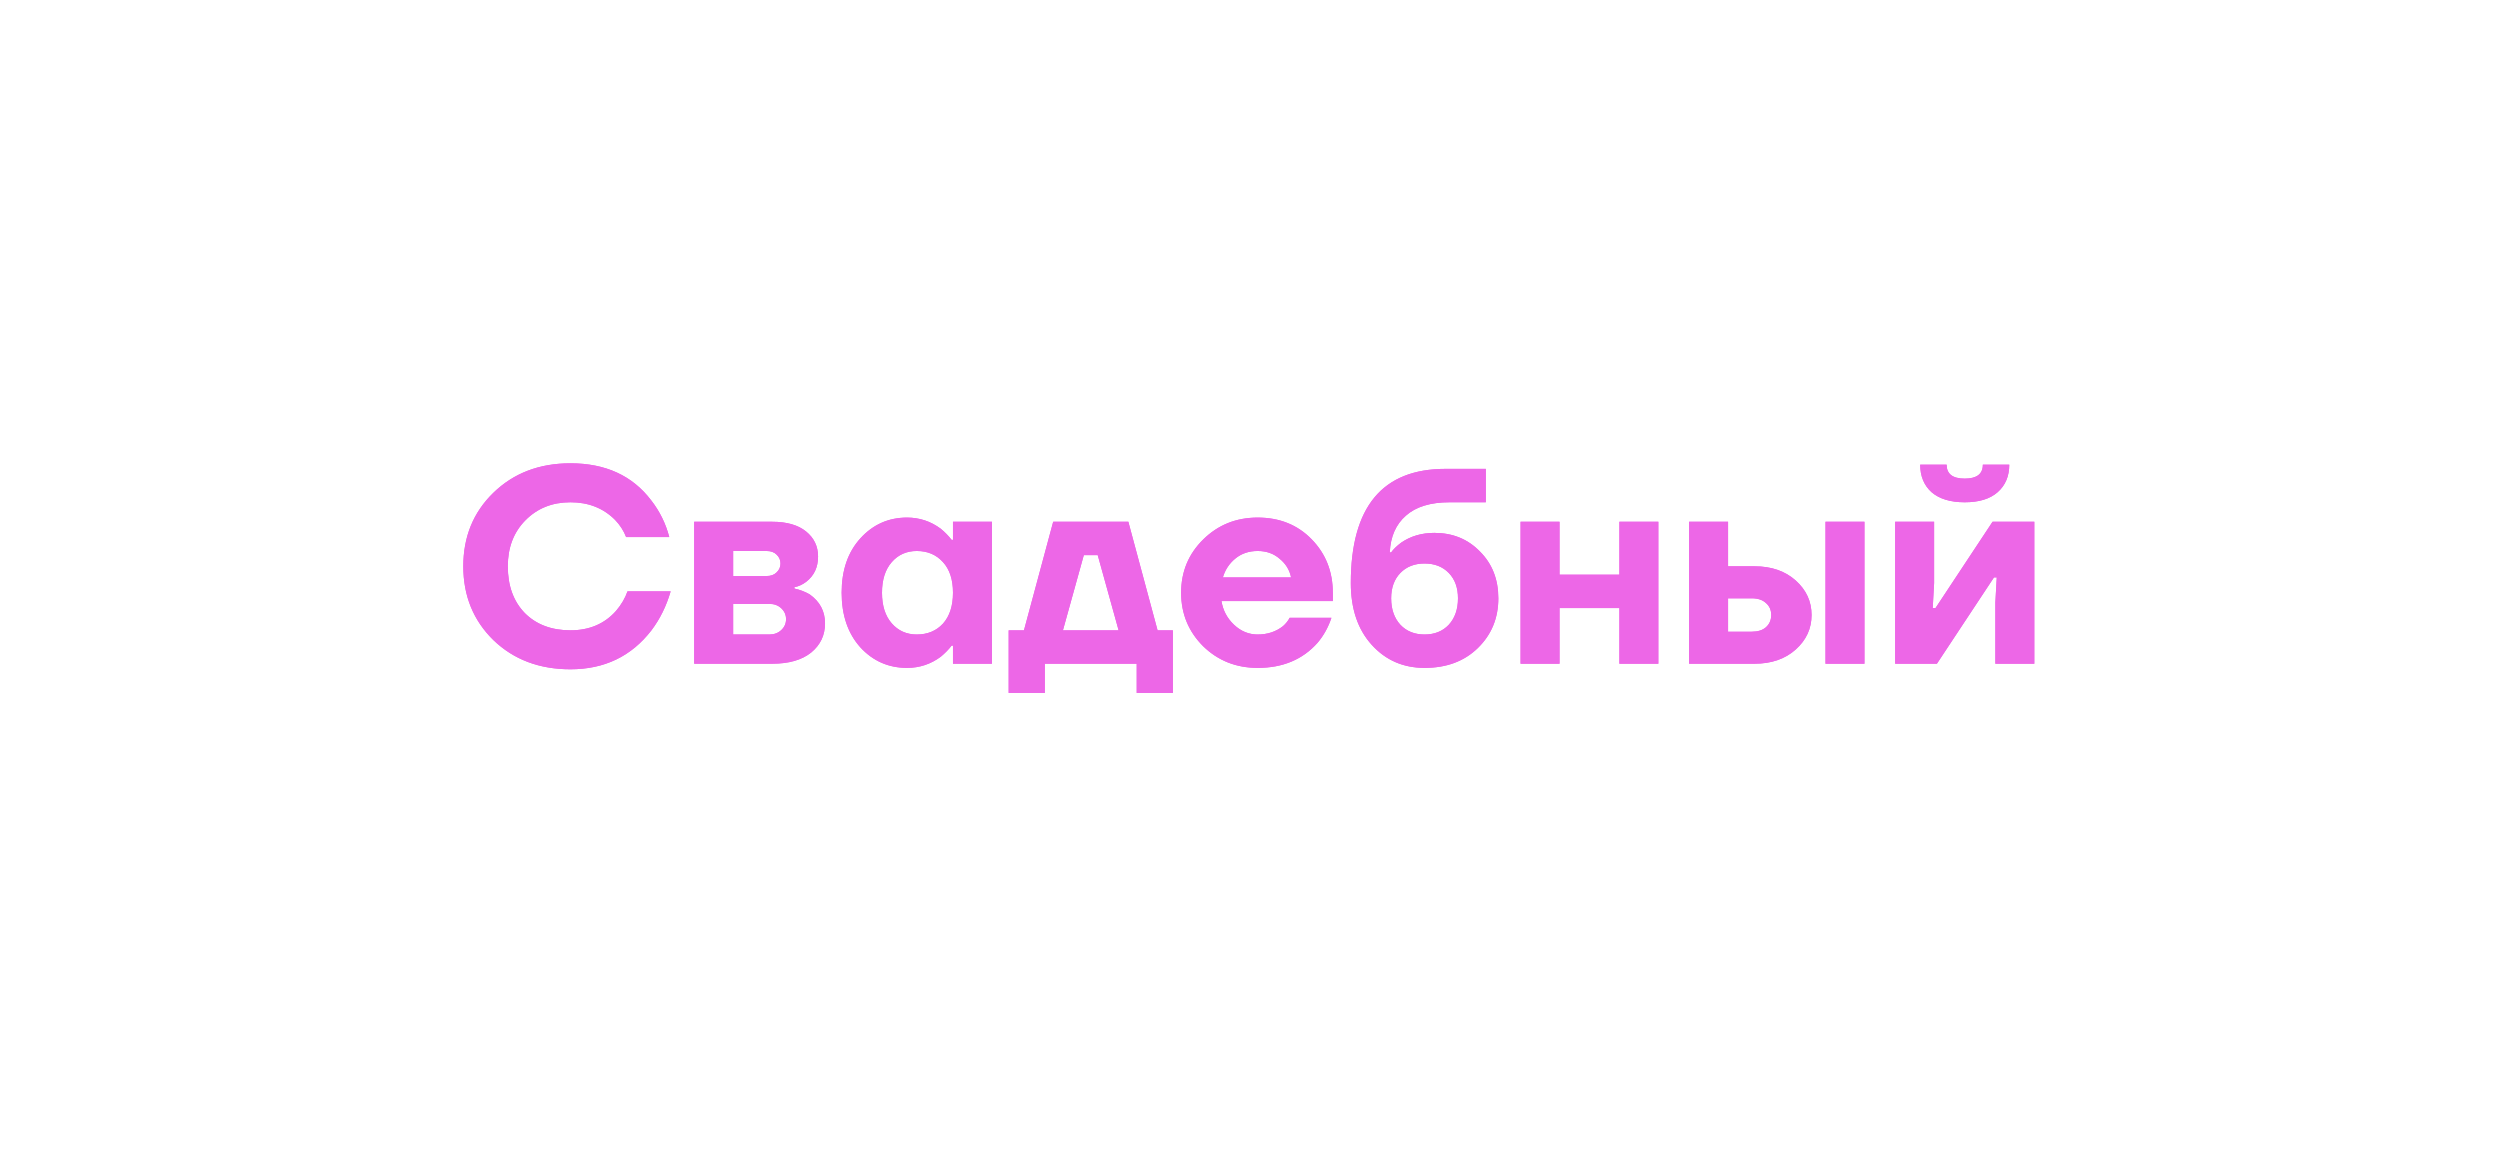 <?xml version="1.0" encoding="UTF-8"?> <svg xmlns="http://www.w3.org/2000/svg" width="226" height="105" viewBox="0 0 226 105" fill="none"><path d="M44.598 57.861C42.787 56.083 41.881 53.86 41.881 51.193C41.881 48.526 42.787 46.311 44.598 44.55C46.427 42.772 48.75 41.882 51.569 41.882C54.739 41.882 57.172 42.998 58.866 45.229C59.638 46.219 60.183 47.326 60.502 48.551H56.601C56.383 47.98 56.048 47.46 55.595 46.991C54.538 45.934 53.196 45.405 51.569 45.405C49.925 45.405 48.566 45.95 47.492 47.041C46.435 48.115 45.907 49.498 45.907 51.193C45.907 52.954 46.419 54.363 47.442 55.42C48.482 56.46 49.858 56.98 51.569 56.98C53.28 56.98 54.655 56.393 55.695 55.219C56.165 54.665 56.509 54.078 56.727 53.458H60.627C60.242 54.783 59.663 55.957 58.891 56.98C57.079 59.329 54.639 60.503 51.569 60.503C48.75 60.503 46.427 59.623 44.598 57.861ZM62.755 60V47.167H69.801C71.126 47.167 72.15 47.46 72.871 48.047C73.593 48.635 73.953 49.389 73.953 50.312C73.953 51.285 73.593 52.048 72.871 52.602C72.536 52.854 72.183 53.013 71.814 53.08V53.206C72.301 53.307 72.762 53.483 73.198 53.734C74.121 54.389 74.582 55.261 74.582 56.351C74.582 57.425 74.163 58.306 73.324 58.993C72.485 59.664 71.311 60 69.801 60H62.755ZM66.278 52.074H69.298C69.684 52.074 69.986 51.965 70.204 51.746C70.439 51.528 70.556 51.26 70.556 50.941C70.556 50.623 70.439 50.354 70.204 50.136C69.986 49.918 69.684 49.809 69.298 49.809H66.278V52.074ZM66.278 57.358H69.55C69.986 57.358 70.346 57.224 70.632 56.955C70.917 56.687 71.059 56.36 71.059 55.974C71.059 55.588 70.917 55.261 70.632 54.992C70.346 54.724 69.986 54.59 69.55 54.59H66.278V57.358ZM77.77 58.515C76.646 57.257 76.084 55.613 76.084 53.583C76.084 51.553 76.646 49.918 77.77 48.676C78.911 47.418 80.32 46.789 81.998 46.789C83.121 46.789 84.136 47.125 85.042 47.796C85.428 48.115 85.755 48.45 86.024 48.802H86.149V47.167H89.672V60H86.149V58.364H86.024C85.755 58.717 85.428 59.052 85.042 59.371C84.136 60.042 83.121 60.377 81.998 60.377C80.32 60.377 78.911 59.757 77.77 58.515ZM80.614 50.815C80.026 51.486 79.733 52.409 79.733 53.583C79.733 54.758 80.026 55.68 80.614 56.351C81.201 57.022 81.956 57.358 82.878 57.358C83.851 57.358 84.64 57.031 85.244 56.377C85.847 55.706 86.149 54.774 86.149 53.583C86.149 52.392 85.847 51.47 85.244 50.815C84.64 50.144 83.851 49.809 82.878 49.809C81.956 49.809 81.201 50.144 80.614 50.815ZM91.182 62.642V56.98H92.566L95.208 47.167H102.002L104.644 56.98H106.028V62.642H102.757V60H94.453V62.642H91.182ZM96.089 56.98H101.122L99.234 50.186H97.976L96.089 56.98ZM108.761 58.415C107.436 57.089 106.773 55.479 106.773 53.583C106.773 51.688 107.436 50.086 108.761 48.777C110.103 47.452 111.747 46.789 113.693 46.789C115.673 46.789 117.3 47.444 118.575 48.752C119.85 50.06 120.487 51.671 120.487 53.583V54.338H110.422C110.556 55.177 110.934 55.89 111.555 56.477C112.175 57.064 112.888 57.358 113.693 57.358C114.582 57.358 115.346 57.106 115.983 56.603C116.235 56.385 116.436 56.133 116.587 55.848H120.362C120.076 56.704 119.657 57.459 119.103 58.113C117.761 59.623 115.958 60.377 113.693 60.377C111.747 60.377 110.103 59.723 108.761 58.415ZM110.548 52.199H116.713C116.579 51.528 116.235 50.966 115.681 50.513C115.144 50.044 114.482 49.809 113.693 49.809C112.905 49.809 112.234 50.035 111.68 50.488C111.127 50.941 110.749 51.512 110.548 52.199ZM122.113 52.703C122.113 45.825 124.965 42.386 130.669 42.386H134.317V45.405H131.046C129.318 45.405 128.001 45.808 127.096 46.613C126.19 47.402 125.703 48.509 125.636 49.935H125.762C125.963 49.65 126.265 49.356 126.668 49.054C127.523 48.467 128.522 48.173 129.662 48.173C131.323 48.173 132.699 48.735 133.789 49.859C134.896 50.966 135.45 52.376 135.45 54.087C135.45 55.882 134.829 57.383 133.588 58.591C132.363 59.782 130.761 60.377 128.782 60.377C126.852 60.377 125.259 59.681 124.001 58.289C122.742 56.897 122.113 55.034 122.113 52.703ZM125.762 54.087C125.762 55.076 126.039 55.873 126.592 56.477C127.146 57.064 127.876 57.358 128.782 57.358C129.687 57.358 130.417 57.064 130.971 56.477C131.524 55.873 131.801 55.076 131.801 54.087C131.801 53.13 131.524 52.367 130.971 51.797C130.417 51.226 129.687 50.941 128.782 50.941C127.876 50.941 127.146 51.226 126.592 51.797C126.039 52.367 125.762 53.13 125.762 54.087ZM137.459 60V47.167H140.982V51.948H146.392V47.167H149.915V60H146.392V54.967H140.982V60H137.459ZM165.024 60V47.167H168.547V60H165.024ZM152.694 60V47.167H156.217V51.193H158.608C160.134 51.193 161.376 51.621 162.332 52.476C163.288 53.332 163.766 54.372 163.766 55.596C163.766 56.821 163.288 57.861 162.332 58.717C161.376 59.572 160.134 60 158.608 60H152.694ZM156.217 57.106H158.356C158.91 57.106 159.338 56.972 159.64 56.704C159.958 56.418 160.118 56.049 160.118 55.596C160.118 55.144 159.958 54.783 159.64 54.514C159.338 54.229 158.91 54.087 158.356 54.087H156.217V57.106ZM171.321 60V47.167H174.844V52.703L174.718 54.967H174.97L180.128 47.167H183.903V60H180.38V54.464L180.506 52.199H180.254L175.096 60H171.321ZM173.586 42.008H175.976C175.976 42.847 176.522 43.266 177.612 43.266C178.702 43.266 179.248 42.847 179.248 42.008H181.638C181.638 43.048 181.286 43.879 180.581 44.499C179.893 45.103 178.904 45.405 177.612 45.405C176.32 45.405 175.322 45.103 174.618 44.499C173.93 43.879 173.586 43.048 173.586 42.008Z" fill="#ED67E7"></path><g filter="url(#filter0_f_288_205)"><path d="M44.598 57.861C42.787 56.083 41.881 53.86 41.881 51.193C41.881 48.526 42.787 46.311 44.598 44.55C46.427 42.772 48.75 41.882 51.569 41.882C54.739 41.882 57.172 42.998 58.866 45.229C59.638 46.219 60.183 47.326 60.502 48.551H56.601C56.383 47.98 56.048 47.46 55.595 46.991C54.538 45.934 53.196 45.405 51.569 45.405C49.925 45.405 48.566 45.95 47.492 47.041C46.435 48.115 45.907 49.498 45.907 51.193C45.907 52.954 46.419 54.363 47.442 55.42C48.482 56.46 49.858 56.98 51.569 56.98C53.28 56.98 54.655 56.393 55.695 55.219C56.165 54.665 56.509 54.078 56.727 53.458H60.627C60.242 54.783 59.663 55.957 58.891 56.98C57.079 59.329 54.639 60.503 51.569 60.503C48.75 60.503 46.427 59.623 44.598 57.861ZM62.755 60V47.167H69.801C71.126 47.167 72.15 47.46 72.871 48.047C73.593 48.635 73.953 49.389 73.953 50.312C73.953 51.285 73.593 52.048 72.871 52.602C72.536 52.854 72.183 53.013 71.814 53.08V53.206C72.301 53.307 72.762 53.483 73.198 53.734C74.121 54.389 74.582 55.261 74.582 56.351C74.582 57.425 74.163 58.306 73.324 58.993C72.485 59.664 71.311 60 69.801 60H62.755ZM66.278 52.074H69.298C69.684 52.074 69.986 51.965 70.204 51.746C70.439 51.528 70.556 51.26 70.556 50.941C70.556 50.623 70.439 50.354 70.204 50.136C69.986 49.918 69.684 49.809 69.298 49.809H66.278V52.074ZM66.278 57.358H69.55C69.986 57.358 70.346 57.224 70.632 56.955C70.917 56.687 71.059 56.36 71.059 55.974C71.059 55.588 70.917 55.261 70.632 54.992C70.346 54.724 69.986 54.59 69.55 54.59H66.278V57.358ZM77.77 58.515C76.646 57.257 76.084 55.613 76.084 53.583C76.084 51.553 76.646 49.918 77.77 48.676C78.911 47.418 80.32 46.789 81.998 46.789C83.121 46.789 84.136 47.125 85.042 47.796C85.428 48.115 85.755 48.45 86.024 48.802H86.149V47.167H89.672V60H86.149V58.364H86.024C85.755 58.717 85.428 59.052 85.042 59.371C84.136 60.042 83.121 60.377 81.998 60.377C80.32 60.377 78.911 59.757 77.77 58.515ZM80.614 50.815C80.026 51.486 79.733 52.409 79.733 53.583C79.733 54.758 80.026 55.68 80.614 56.351C81.201 57.022 81.956 57.358 82.878 57.358C83.851 57.358 84.64 57.031 85.244 56.377C85.847 55.706 86.149 54.774 86.149 53.583C86.149 52.392 85.847 51.47 85.244 50.815C84.64 50.144 83.851 49.809 82.878 49.809C81.956 49.809 81.201 50.144 80.614 50.815ZM91.182 62.642V56.98H92.566L95.208 47.167H102.002L104.644 56.98H106.028V62.642H102.757V60H94.453V62.642H91.182ZM96.089 56.98H101.122L99.234 50.186H97.976L96.089 56.98ZM108.761 58.415C107.436 57.089 106.773 55.479 106.773 53.583C106.773 51.688 107.436 50.086 108.761 48.777C110.103 47.452 111.747 46.789 113.693 46.789C115.673 46.789 117.3 47.444 118.575 48.752C119.85 50.06 120.487 51.671 120.487 53.583V54.338H110.422C110.556 55.177 110.934 55.89 111.555 56.477C112.175 57.064 112.888 57.358 113.693 57.358C114.582 57.358 115.346 57.106 115.983 56.603C116.235 56.385 116.436 56.133 116.587 55.848H120.362C120.076 56.704 119.657 57.459 119.103 58.113C117.761 59.623 115.958 60.377 113.693 60.377C111.747 60.377 110.103 59.723 108.761 58.415ZM110.548 52.199H116.713C116.579 51.528 116.235 50.966 115.681 50.513C115.144 50.044 114.482 49.809 113.693 49.809C112.905 49.809 112.234 50.035 111.68 50.488C111.127 50.941 110.749 51.512 110.548 52.199ZM122.113 52.703C122.113 45.825 124.965 42.386 130.669 42.386H134.317V45.405H131.046C129.318 45.405 128.001 45.808 127.096 46.613C126.19 47.402 125.703 48.509 125.636 49.935H125.762C125.963 49.65 126.265 49.356 126.668 49.054C127.523 48.467 128.522 48.173 129.662 48.173C131.323 48.173 132.699 48.735 133.789 49.859C134.896 50.966 135.45 52.376 135.45 54.087C135.45 55.882 134.829 57.383 133.588 58.591C132.363 59.782 130.761 60.377 128.782 60.377C126.852 60.377 125.259 59.681 124.001 58.289C122.742 56.897 122.113 55.034 122.113 52.703ZM125.762 54.087C125.762 55.076 126.039 55.873 126.592 56.477C127.146 57.064 127.876 57.358 128.782 57.358C129.687 57.358 130.417 57.064 130.971 56.477C131.524 55.873 131.801 55.076 131.801 54.087C131.801 53.13 131.524 52.367 130.971 51.797C130.417 51.226 129.687 50.941 128.782 50.941C127.876 50.941 127.146 51.226 126.592 51.797C126.039 52.367 125.762 53.13 125.762 54.087ZM137.459 60V47.167H140.982V51.948H146.392V47.167H149.915V60H146.392V54.967H140.982V60H137.459ZM165.024 60V47.167H168.547V60H165.024ZM152.694 60V47.167H156.217V51.193H158.608C160.134 51.193 161.376 51.621 162.332 52.476C163.288 53.332 163.766 54.372 163.766 55.596C163.766 56.821 163.288 57.861 162.332 58.717C161.376 59.572 160.134 60 158.608 60H152.694ZM156.217 57.106H158.356C158.91 57.106 159.338 56.972 159.64 56.704C159.958 56.418 160.118 56.049 160.118 55.596C160.118 55.144 159.958 54.783 159.64 54.514C159.338 54.229 158.91 54.087 158.356 54.087H156.217V57.106ZM171.321 60V47.167H174.844V52.703L174.718 54.967H174.97L180.128 47.167H183.903V60H180.38V54.464L180.506 52.199H180.254L175.096 60H171.321ZM173.586 42.008H175.976C175.976 42.847 176.522 43.266 177.612 43.266C178.702 43.266 179.248 42.847 179.248 42.008H181.638C181.638 43.048 181.286 43.879 180.581 44.499C179.893 45.103 178.904 45.405 177.612 45.405C176.32 45.405 175.322 45.103 174.618 44.499C173.93 43.879 173.586 43.048 173.586 42.008Z" fill="#ED67E7"></path></g><defs><filter id="filter0_f_288_205" x="0.501" y="0.503" width="224.781" height="103.519" filterUnits="userSpaceOnUse" color-interpolation-filters="sRGB"><feFlood flood-opacity="0" result="BackgroundImageFix"></feFlood><feBlend mode="normal" in="SourceGraphic" in2="BackgroundImageFix" result="shape"></feBlend><feGaussianBlur stdDeviation="20.69" result="effect1_foregroundBlur_288_205"></feGaussianBlur></filter></defs></svg> 